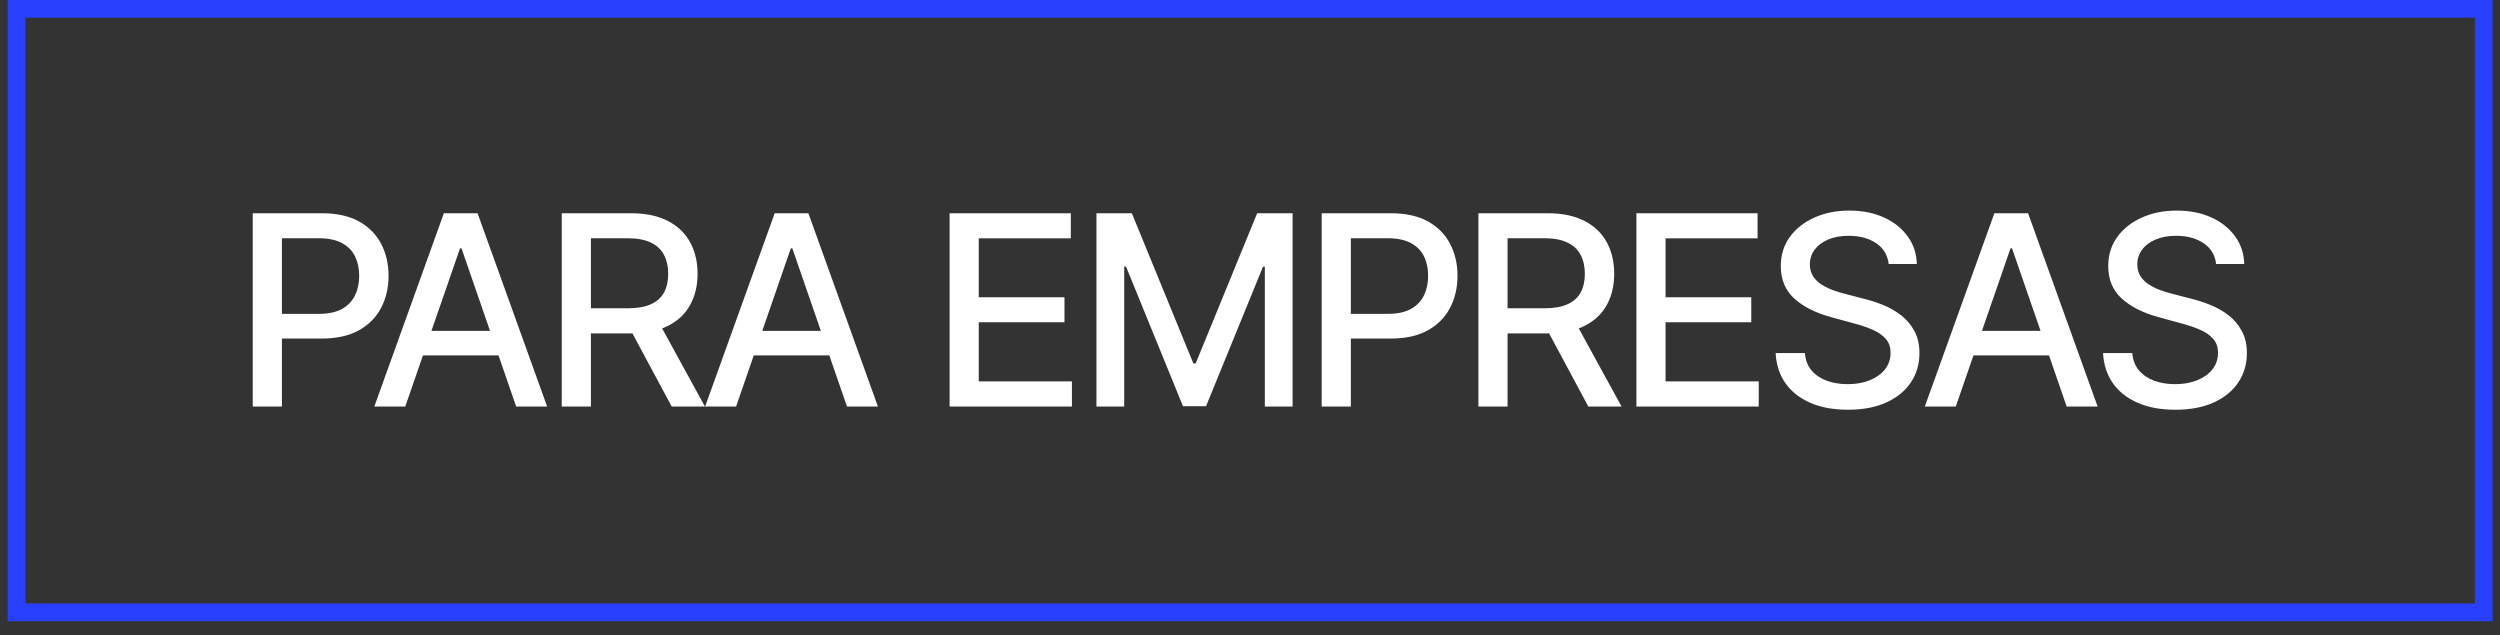 <svg width="122" height="31" viewBox="0 0 122 31" fill="none" xmlns="http://www.w3.org/2000/svg">
<rect x="0" y="0" width="122" height="31" fill="#333333" stroke="none"/>
<rect x="121.208" y="29.883" width="120.399" height="29.45" transform="rotate(180 121.208 29.883)" stroke="#293FFF" stroke-width="0.866"/>
<path d="M12.334 19.838V10.406H15.696C16.43 10.406 17.038 10.539 17.52 10.806C18.002 11.074 18.362 11.439 18.602 11.903C18.841 12.363 18.961 12.882 18.961 13.459C18.961 14.04 18.84 14.562 18.597 15.025C18.358 15.486 17.995 15.851 17.51 16.122C17.028 16.389 16.422 16.522 15.691 16.522H13.379V15.316H15.562C16.026 15.316 16.402 15.236 16.691 15.076C16.979 14.913 17.191 14.692 17.326 14.413C17.461 14.133 17.529 13.816 17.529 13.459C17.529 13.103 17.461 12.787 17.326 12.511C17.191 12.234 16.978 12.018 16.686 11.861C16.397 11.705 16.017 11.626 15.544 11.626H13.757V19.838H12.334ZM19.777 19.838H18.267L21.661 10.406H23.305L26.7 19.838H25.189L22.522 12.119H22.449L19.777 19.838ZM20.031 16.145H24.931V17.342H20.031V16.145ZM27.413 19.838V10.406H30.775C31.506 10.406 32.113 10.532 32.595 10.784C33.08 11.035 33.442 11.384 33.682 11.829C33.921 12.271 34.041 12.782 34.041 13.363C34.041 13.94 33.919 14.448 33.677 14.887C33.438 15.323 33.075 15.662 32.59 15.905C32.108 16.148 31.502 16.269 30.771 16.269H28.224V15.044H30.642C31.102 15.044 31.477 14.978 31.766 14.846C32.057 14.714 32.271 14.522 32.406 14.27C32.541 14.018 32.608 13.716 32.608 13.363C32.608 13.007 32.539 12.698 32.401 12.437C32.266 12.176 32.053 11.976 31.761 11.838C31.472 11.697 31.093 11.626 30.623 11.626H28.836V19.838H27.413ZM32.07 15.583L34.4 19.838H32.779L30.494 15.583H32.07ZM35.921 19.838H34.41L37.805 10.406H39.449L42.843 19.838H41.333L38.666 12.119H38.592L35.921 19.838ZM36.174 16.145H41.075V17.342H36.174V16.145ZM46.341 19.838V10.406H52.255V11.631H47.764V14.505H51.946V15.725H47.764V18.613H52.31V19.838H46.341ZM53.507 10.406H55.234L58.237 17.738H58.348L61.35 10.406H63.078V19.838H61.724V13.013H61.636L58.854 19.824H57.73L54.949 13.008H54.861V19.838H53.507V10.406ZM64.498 19.838V10.406H67.86C68.594 10.406 69.202 10.539 69.684 10.806C70.166 11.074 70.527 11.439 70.767 11.903C71.006 12.363 71.126 12.882 71.126 13.459C71.126 14.04 71.004 14.562 70.762 15.025C70.522 15.486 70.16 15.851 69.675 16.122C69.193 16.389 68.587 16.522 67.856 16.522H65.544V15.316H67.727C68.19 15.316 68.567 15.236 68.855 15.076C69.144 14.913 69.356 14.692 69.491 14.413C69.626 14.133 69.693 13.816 69.693 13.459C69.693 13.103 69.626 12.787 69.491 12.511C69.356 12.234 69.142 12.018 68.851 11.861C68.562 11.705 68.181 11.626 67.708 11.626H65.921V19.838H64.498ZM72.146 19.838V10.406H75.508C76.239 10.406 76.845 10.532 77.327 10.784C77.812 11.035 78.175 11.384 78.414 11.829C78.654 12.271 78.773 12.782 78.773 13.363C78.773 13.94 78.652 14.448 78.409 14.887C78.17 15.323 77.808 15.662 77.323 15.905C76.841 16.148 76.234 16.269 75.503 16.269H72.956V15.044H75.374C75.835 15.044 76.21 14.978 76.498 14.846C76.79 14.714 77.003 14.522 77.138 14.27C77.273 14.018 77.341 13.716 77.341 13.363C77.341 13.007 77.272 12.698 77.134 12.437C76.999 12.176 76.785 11.976 76.493 11.838C76.205 11.697 75.826 11.626 75.356 11.626H73.569V19.838H72.146ZM76.802 15.583L79.132 19.838H77.511L75.227 15.583H76.802ZM79.857 19.838V10.406H85.77V11.631H81.28V14.505H85.462V15.725H81.28V18.613H85.826V19.838H79.857ZM92.167 12.884C92.118 12.448 91.915 12.11 91.559 11.87C91.203 11.628 90.755 11.507 90.215 11.507C89.828 11.507 89.493 11.568 89.21 11.691C88.928 11.81 88.709 11.976 88.552 12.188C88.398 12.397 88.322 12.635 88.322 12.902C88.322 13.126 88.374 13.32 88.478 13.482C88.586 13.645 88.725 13.782 88.897 13.892C89.072 14 89.26 14.09 89.459 14.164C89.659 14.235 89.851 14.293 90.035 14.339L90.956 14.579C91.257 14.652 91.566 14.752 91.882 14.878C92.198 15.004 92.491 15.17 92.761 15.375C93.032 15.581 93.25 15.836 93.415 16.14C93.584 16.444 93.669 16.808 93.669 17.231C93.669 17.766 93.531 18.24 93.254 18.655C92.981 19.069 92.583 19.396 92.061 19.636C91.543 19.875 90.915 19.995 90.178 19.995C89.472 19.995 88.86 19.883 88.345 19.659C87.829 19.434 87.425 19.117 87.133 18.705C86.842 18.291 86.68 17.799 86.65 17.231H88.078C88.105 17.572 88.216 17.856 88.409 18.084C88.606 18.308 88.856 18.475 89.16 18.585C89.467 18.693 89.803 18.747 90.168 18.747C90.571 18.747 90.928 18.684 91.242 18.558C91.558 18.429 91.806 18.251 91.988 18.024C92.169 17.793 92.259 17.525 92.259 17.218C92.259 16.938 92.18 16.709 92.02 16.531C91.863 16.353 91.65 16.206 91.38 16.089C91.113 15.973 90.81 15.87 90.472 15.781L89.358 15.477C88.603 15.271 88.004 14.969 87.562 14.569C87.123 14.17 86.903 13.642 86.903 12.985C86.903 12.441 87.05 11.967 87.345 11.562C87.64 11.156 88.039 10.842 88.543 10.618C89.046 10.39 89.614 10.277 90.247 10.277C90.885 10.277 91.449 10.389 91.937 10.613C92.428 10.837 92.815 11.146 93.098 11.539C93.38 11.929 93.528 12.377 93.54 12.884H92.167ZM95.442 19.838H93.931L97.326 10.406H98.97L102.364 19.838H100.853L98.187 12.119H98.113L95.442 19.838ZM95.695 16.145H100.595V17.342H95.695V16.145ZM108.146 12.884C108.097 12.448 107.895 12.11 107.538 11.87C107.182 11.628 106.734 11.507 106.193 11.507C105.807 11.507 105.472 11.568 105.189 11.691C104.907 11.81 104.687 11.976 104.531 12.188C104.377 12.397 104.301 12.635 104.301 12.902C104.301 13.126 104.353 13.32 104.457 13.482C104.565 13.645 104.704 13.782 104.876 13.892C105.051 14 105.239 14.09 105.438 14.164C105.638 14.235 105.83 14.293 106.014 14.339L106.935 14.579C107.236 14.652 107.544 14.752 107.861 14.878C108.177 15.004 108.47 15.17 108.74 15.375C109.011 15.581 109.229 15.836 109.394 16.14C109.563 16.444 109.648 16.808 109.648 17.231C109.648 17.766 109.51 18.24 109.233 18.655C108.96 19.069 108.562 19.396 108.04 19.636C107.521 19.875 106.894 19.995 106.157 19.995C105.45 19.995 104.839 19.883 104.324 19.659C103.808 19.434 103.404 19.117 103.112 18.705C102.821 18.291 102.659 17.799 102.629 17.231H104.056C104.084 17.572 104.195 17.856 104.388 18.084C104.585 18.308 104.835 18.475 105.139 18.585C105.446 18.693 105.782 18.747 106.147 18.747C106.55 18.747 106.907 18.684 107.221 18.558C107.537 18.429 107.786 18.251 107.967 18.024C108.148 17.793 108.238 17.525 108.238 17.218C108.238 16.938 108.159 16.709 107.999 16.531C107.842 16.353 107.629 16.206 107.359 16.089C107.092 15.973 106.789 15.87 106.451 15.781L105.337 15.477C104.581 15.271 103.983 14.969 103.541 14.569C103.102 14.17 102.882 13.642 102.882 12.985C102.882 12.441 103.029 11.967 103.324 11.562C103.619 11.156 104.018 10.842 104.522 10.618C105.025 10.39 105.593 10.277 106.226 10.277C106.864 10.277 107.428 10.389 107.916 10.613C108.407 10.837 108.794 11.146 109.077 11.539C109.359 11.929 109.506 12.377 109.519 12.884H108.146Z" fill="white"/>
</svg>
